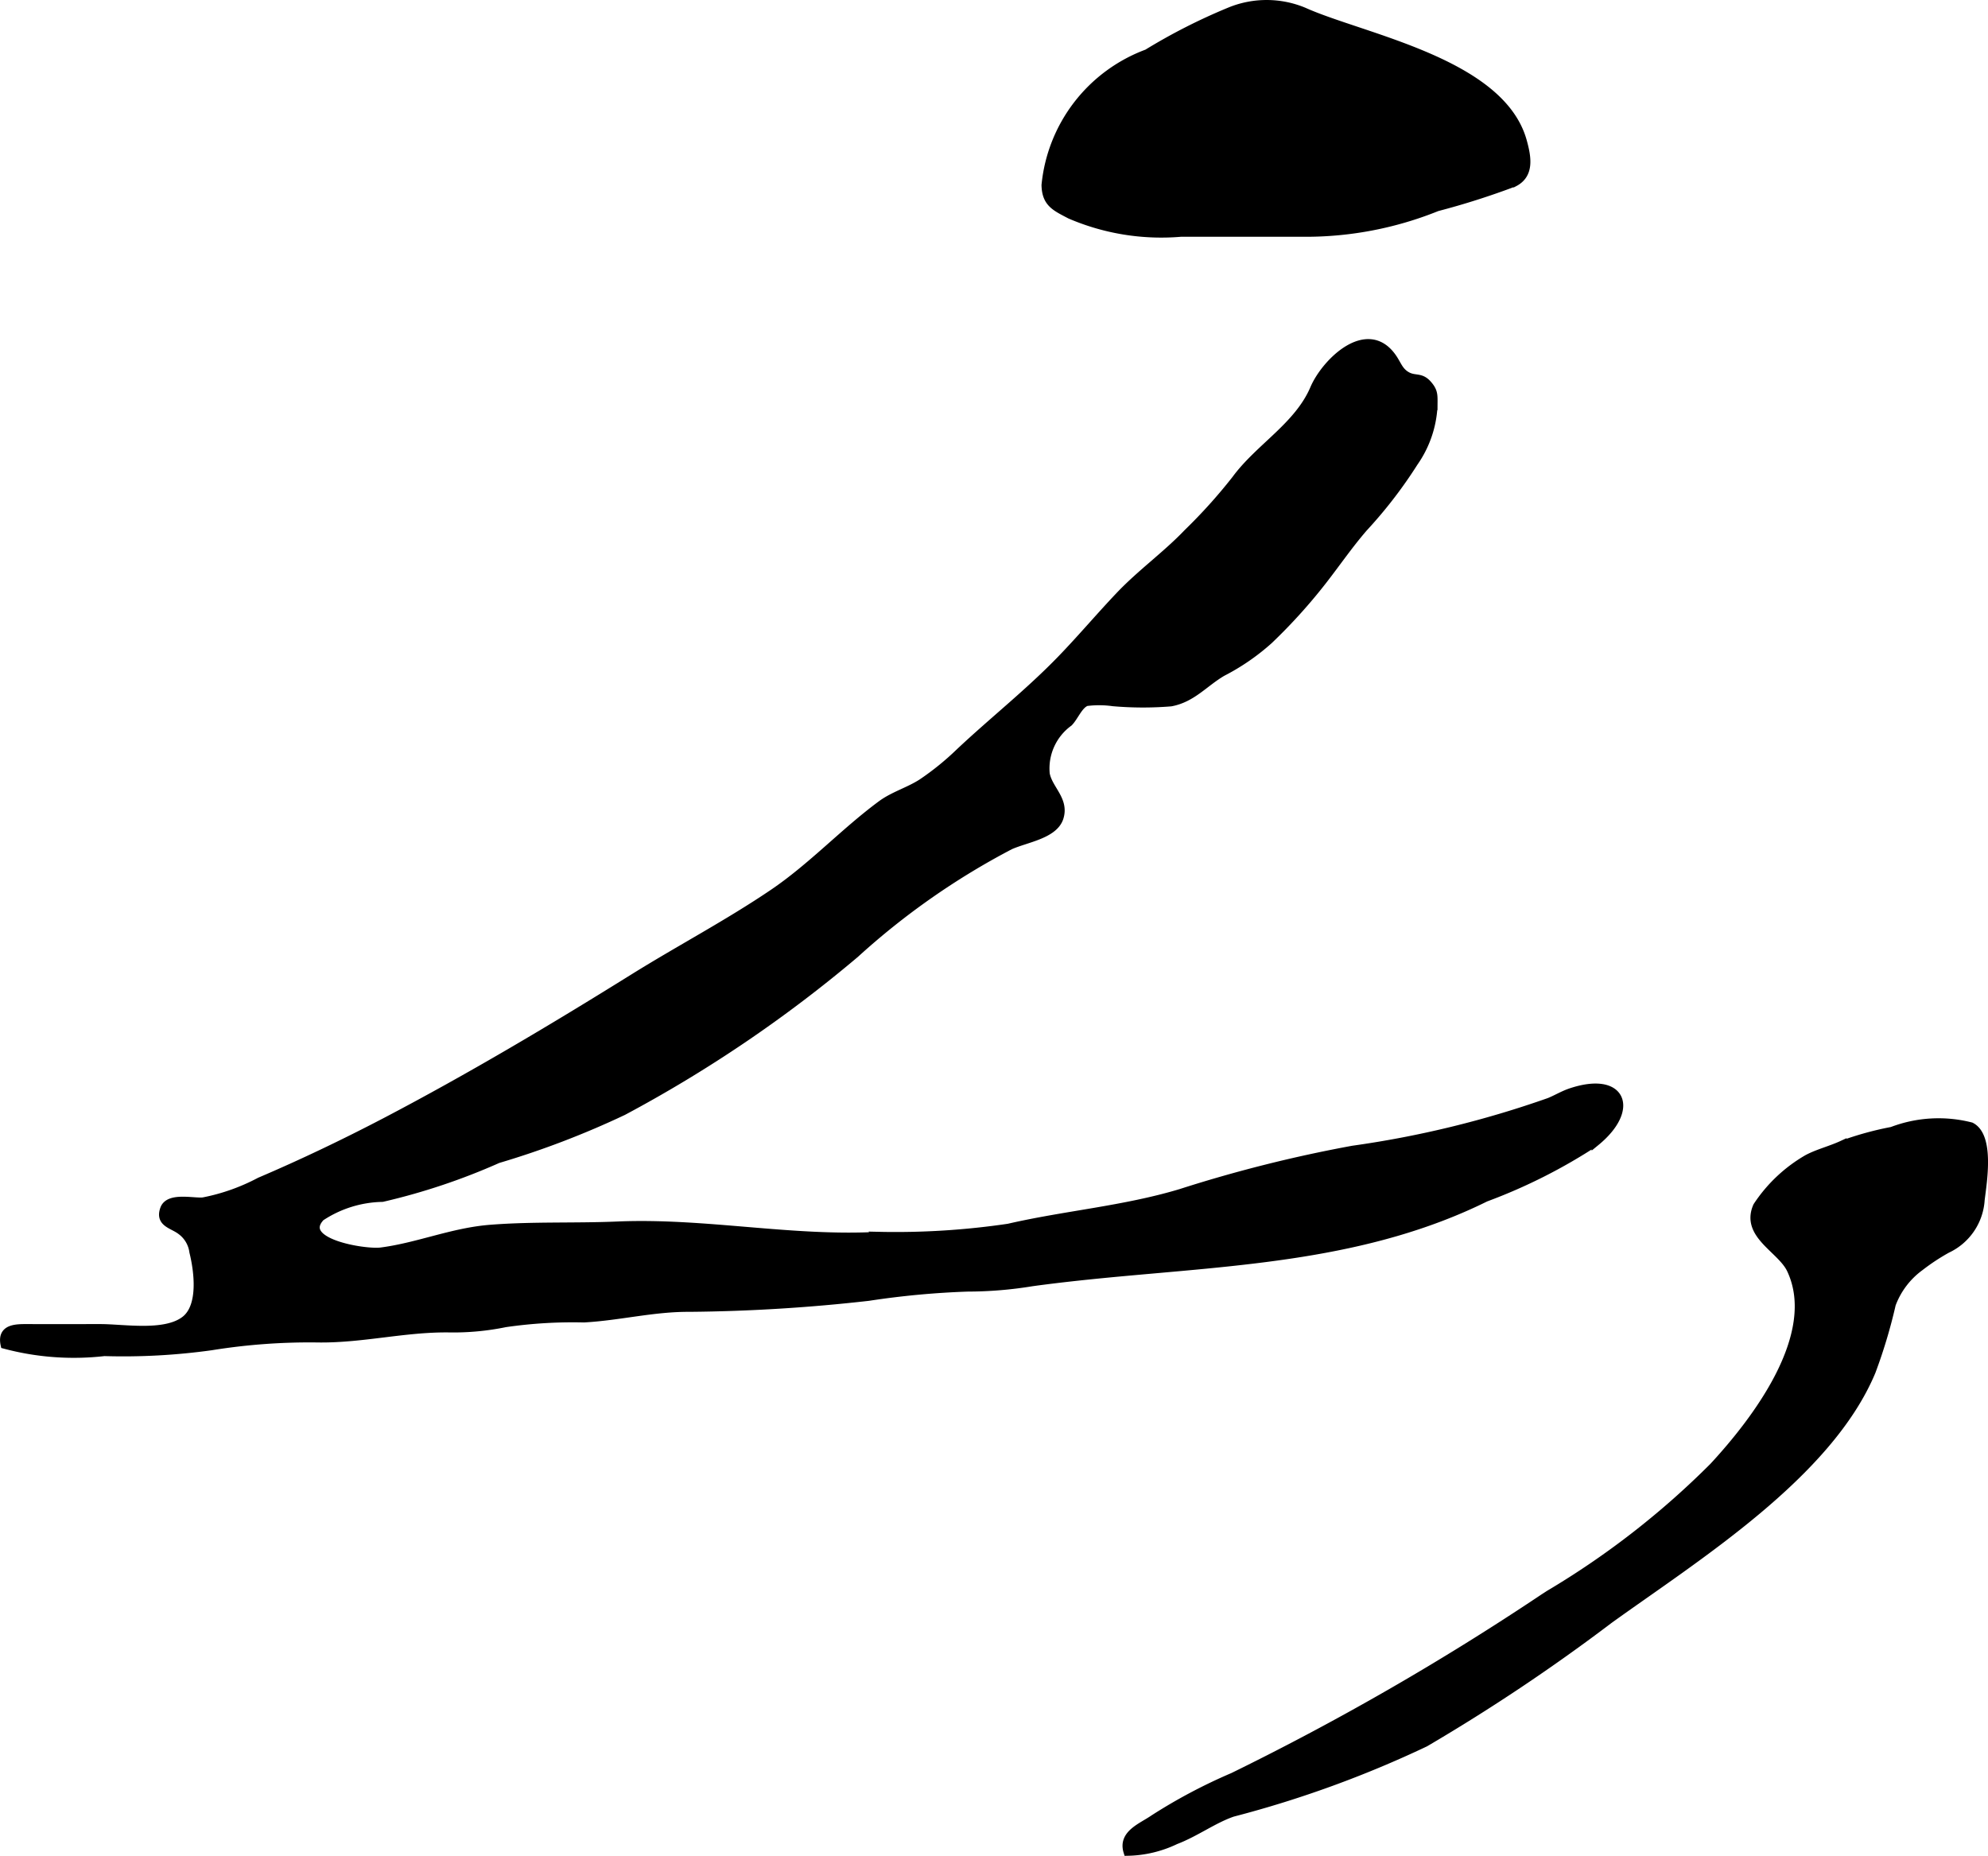 <?xml version="1.0" encoding="UTF-8"?>
<svg xmlns="http://www.w3.org/2000/svg"
     version="1.1"
     width="12.884mm"
     height="12.031mm"
     viewBox="0 0 36.522 34.104">
   <defs>
      <style type="text/css"><![CDATA[
      .a {
        stroke: #000;
        stroke-miterlimit: 10;
        stroke-width: 0.15px;
        fill-rule: evenodd;
      }
    ]]></style>
   </defs>
   <path class="a"
         d="M20.388,23.393c-.478.046-.955.097-1.429.162a7.35,7.35,0,0,1-1.181.098,15.563,15.563,0,0,0-1.822.17,31.49,31.49,0,0,1-3.285.202c-.663-.005-1.292.159-1.944.195a8.615,8.615,0,0,0-1.444.087,4.731,4.731,0,0,1-1.049.096c-.802-.007-1.57.192-2.367.185a11.333,11.333,0,0,0-1.985.143,11.706,11.706,0,0,1-1.966.107,4.914,4.914,0,0,1-1.83-.135c-.069-.318.229-.303.448-.303.435.001.873,0,1.31,0,.433,0,1.187.135,1.555-.149.329-.254.24-.909.155-1.252a.572.572,0,0,0-.235-.393c-.151-.114-.394-.138-.302-.395.084-.236.531-.12.715-.138a3.73,3.73,0,0,0,1.041-.368c.783-.334,1.551-.702,2.306-1.096,1.558-.816,3.071-1.716,4.57-2.65.844-.525,1.727-.989,2.551-1.547.72-.487,1.298-1.119,1.992-1.632.225-.166.512-.246.748-.4a5.082,5.082,0,0,0,.688-.558c.621-.584,1.283-1.103,1.878-1.72.362-.375.701-.777,1.062-1.157.394-.415.86-.746,1.251-1.156a9.768,9.768,0,0,0,.883-.981c.431-.588,1.148-.979,1.441-1.667.208-.488.977-1.242,1.441-.57.091.132.119.252.263.333.145.081.249.009.378.152.122.136.11.205.109.404a1.979,1.979,0,0,1-.356,1.034,8.358,8.358,0,0,1-.925,1.201c-.273.316-.483.625-.75.969a10.079,10.079,0,0,1-.99,1.095,4.051,4.051,0,0,1-.857.59c-.333.195-.553.48-.947.553a6.303,6.303,0,0,1-1.06-.003,1.837,1.837,0,0,0-.491-.003c-.14.052-.22.273-.322.376a1.045,1.045,0,0,0-.426.944c.051.284.359.479.252.808-.102.311-.614.379-.905.509a13.54,13.54,0,0,0-2.845,1.989,24.383,24.383,0,0,1-4.265,2.893,15.987,15.987,0,0,1-2.3.879,11.714,11.714,0,0,1-2.123.711,2.117,2.117,0,0,0-1.132.354c-.442.472.815.672,1.107.634.683-.088,1.313-.364,2.018-.418.778-.061,1.561-.026,2.34-.06,1.599-.066,3.184.277,4.783.19a14.179,14.179,0,0,0,2.388-.149c1.052-.242,2.12-.326,3.158-.637a25.251,25.251,0,0,1,3.167-.796,18.582,18.582,0,0,0,3.612-.881c.123-.05.249-.126.382-.172.953-.325,1.211.302.468.91a10.028,10.028,0,0,1-2.022,1.022C25.119,23.077,22.743,23.169,20.388,23.393Z"/>
   <path class="a"
         d="M28.455,29.293a15.302,15.302,0,0,0,3.021-2.348c.776-.838,1.993-2.42,1.424-3.624-.179-.378-.851-.636-.619-1.162a2.754,2.754,0,0,1,.926-.873c.194-.103.427-.159.642-.259a5.792,5.792,0,0,1,.909-.25,2.397,2.397,0,0,1,1.451-.083c.359.183.217,1.021.177,1.347a1.07,1.07,0,0,1-.616.905,3.885,3.885,0,0,0-.497.328,1.495,1.495,0,0,0-.52.686,9.64,9.64,0,0,1-.37,1.235c-.793,1.898-3.221,3.407-4.82,4.559a34.615,34.615,0,0,1-3.382,2.262,19.967,19.967,0,0,1-3.535,1.285c-.344.116-.685.369-1.049.507a2.124,2.124,0,0,1-.882.21c-.102-.327.262-.452.479-.603a9.916,9.916,0,0,1,1.46-.774,49.021,49.021,0,0,0,5.686-3.273C28.377,29.343,28.416,29.319,28.455,29.293Z"/>
   <path class="a"
         d="M22.6.206a1.777,1.777,0,0,1,1.351.005c1.069.482,3.609.928,4.021,2.373.086.305.139.617-.151.769a14.043,14.043,0,0,1-1.421.453,6.446,6.446,0,0,1-2.428.469h-2.282a4.239,4.239,0,0,1-2.031-.33c-.269-.142-.443-.212-.45-.545A2.88,2.88,0,0,1,21.076.98,10.694,10.694,0,0,1,22.6.206Z"/>
</svg>
